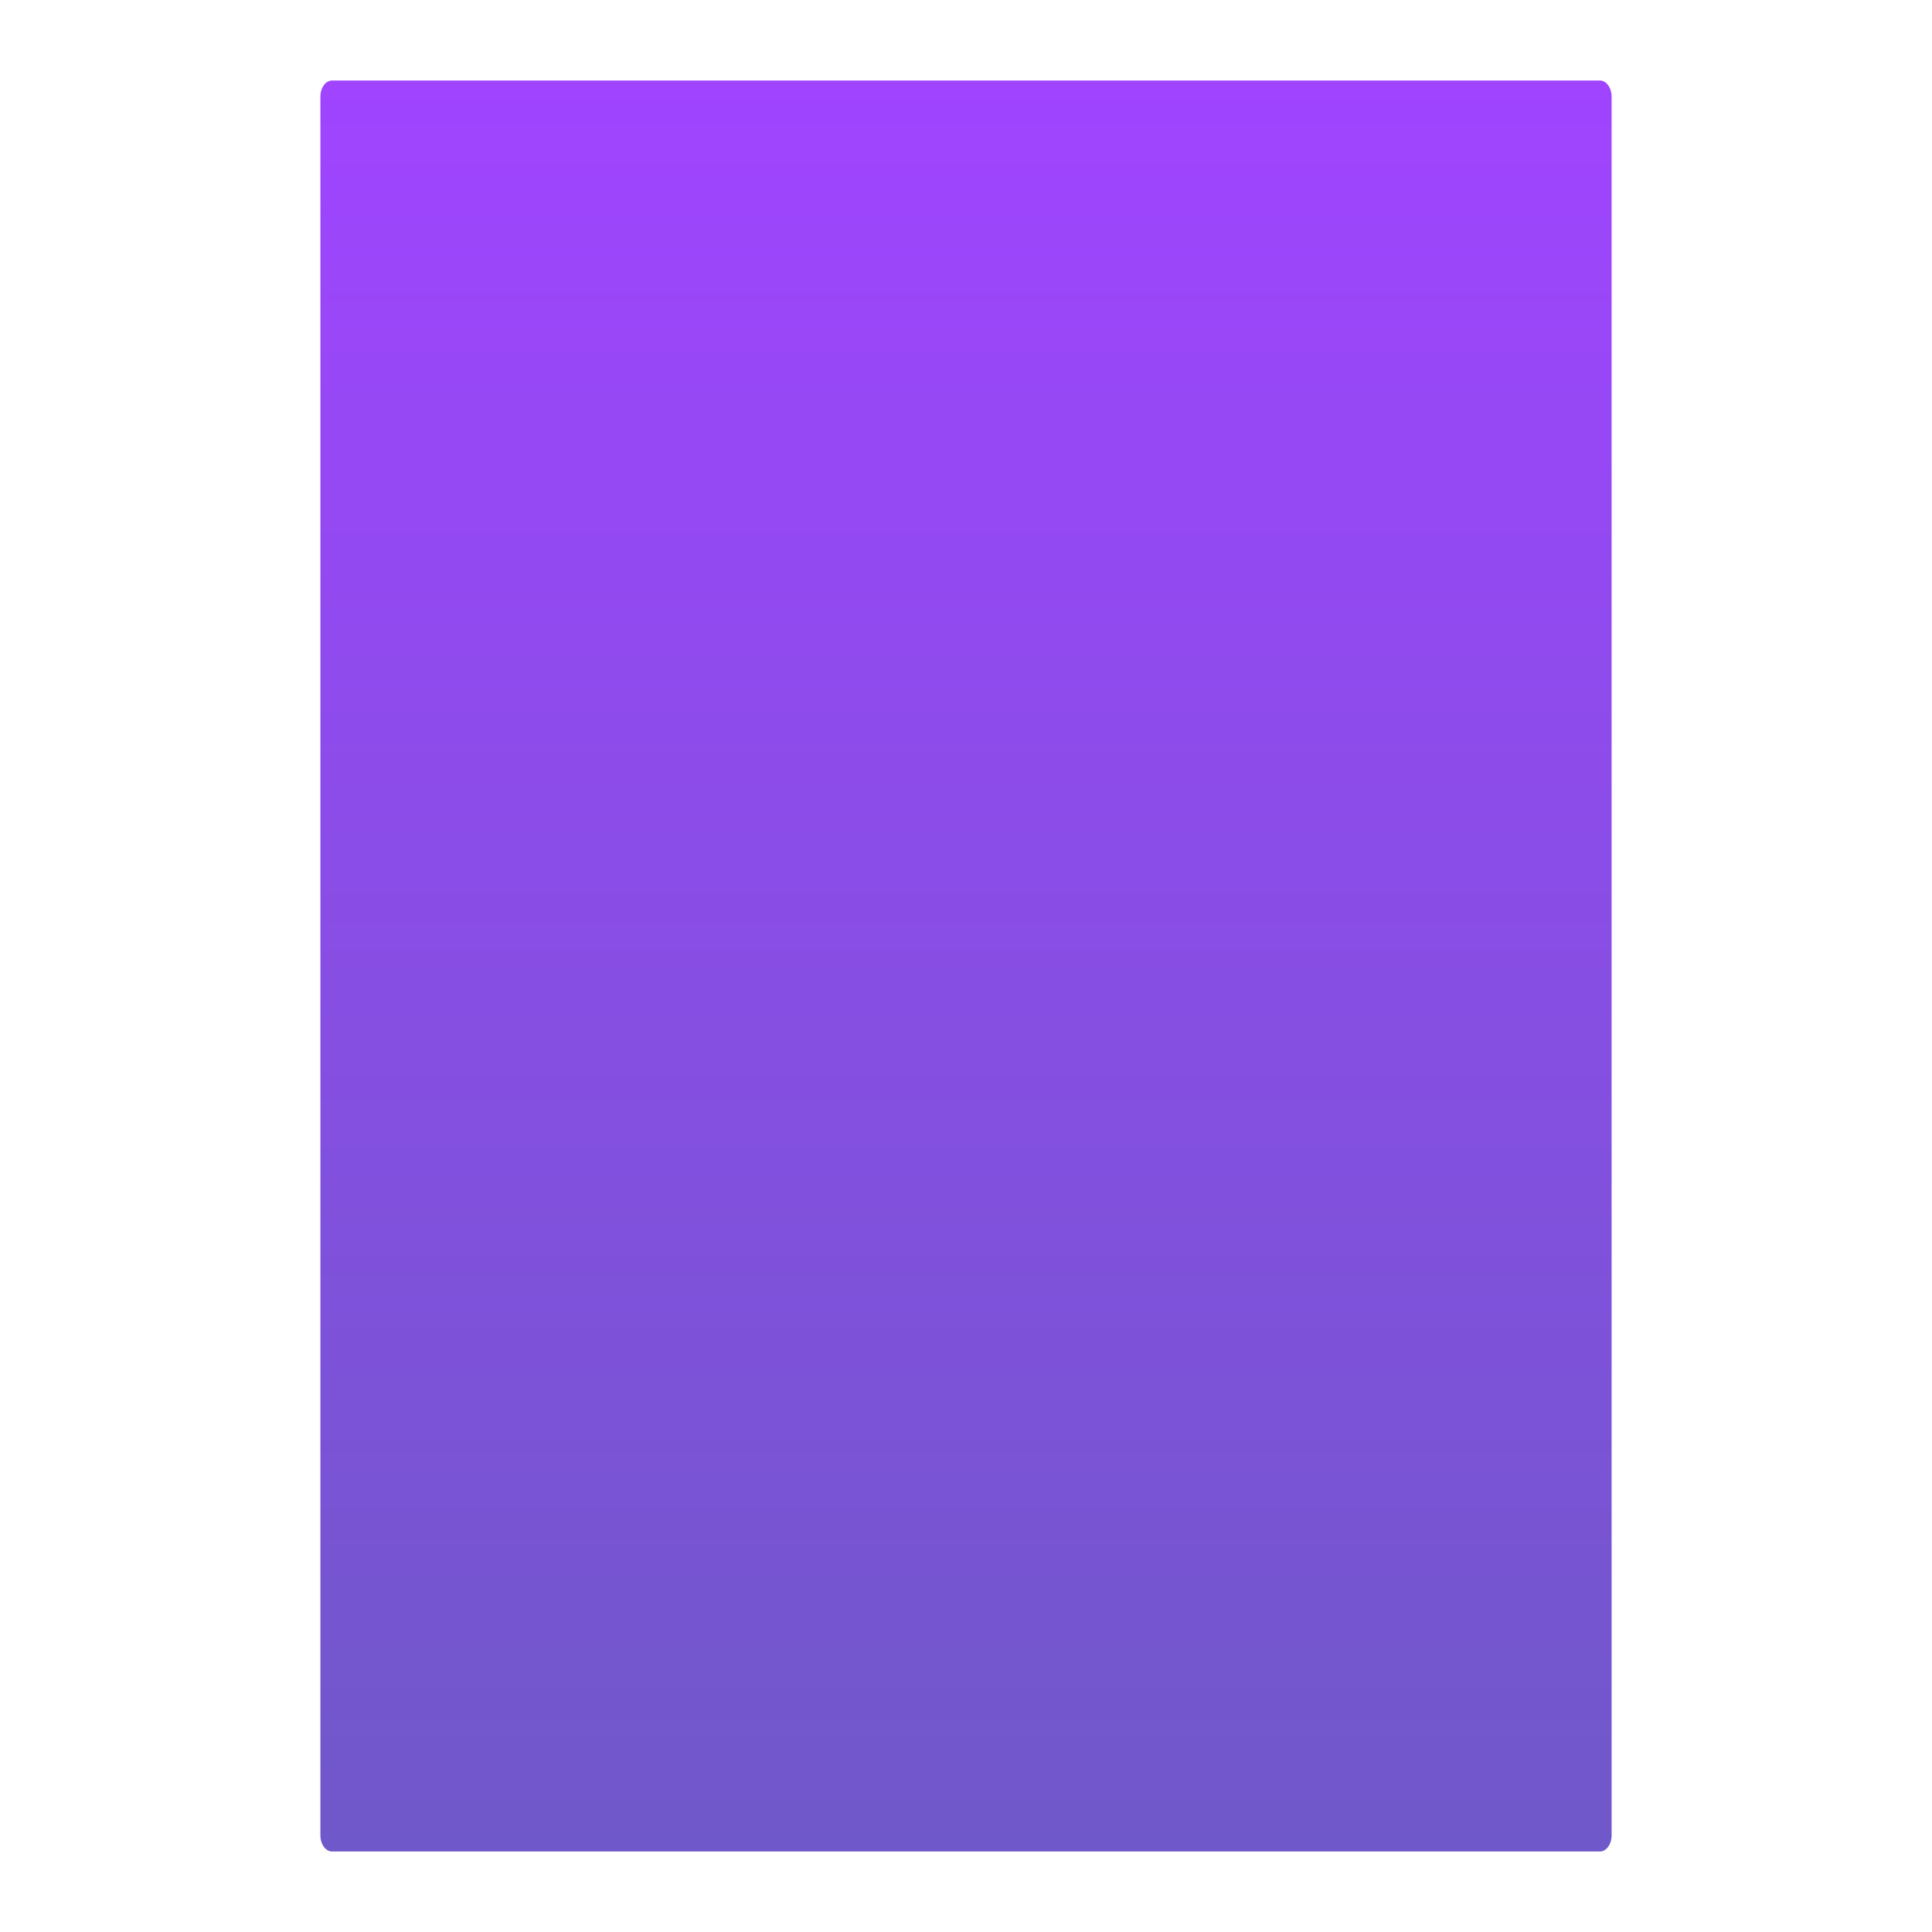<?xml version="1.0" encoding="UTF-8"?><svg id="Layer_1" xmlns="http://www.w3.org/2000/svg" xmlns:xlink="http://www.w3.org/1999/xlink" viewBox="0 0 600 600"><defs><style>.cls-1{fill:url(#linear-gradient);}</style><linearGradient id="linear-gradient" x1="300" y1="574.89" x2="300" y2="24.89" gradientTransform="translate(0 599.89) scale(1 -1)" gradientUnits="userSpaceOnUse"><stop offset="0" stop-color="#a044ff"/><stop offset="1" stop-color="#6f58c9"/></linearGradient></defs><path class="cls-1" d="M103.15,25H496.85c2.01,0,3.65,2.24,3.65,5V570c0,2.76-1.63,5-3.65,5H103.15c-2.01,0-3.65-2.24-3.65-5V30c0-2.76,1.63-5,3.65-5Z"/></svg>